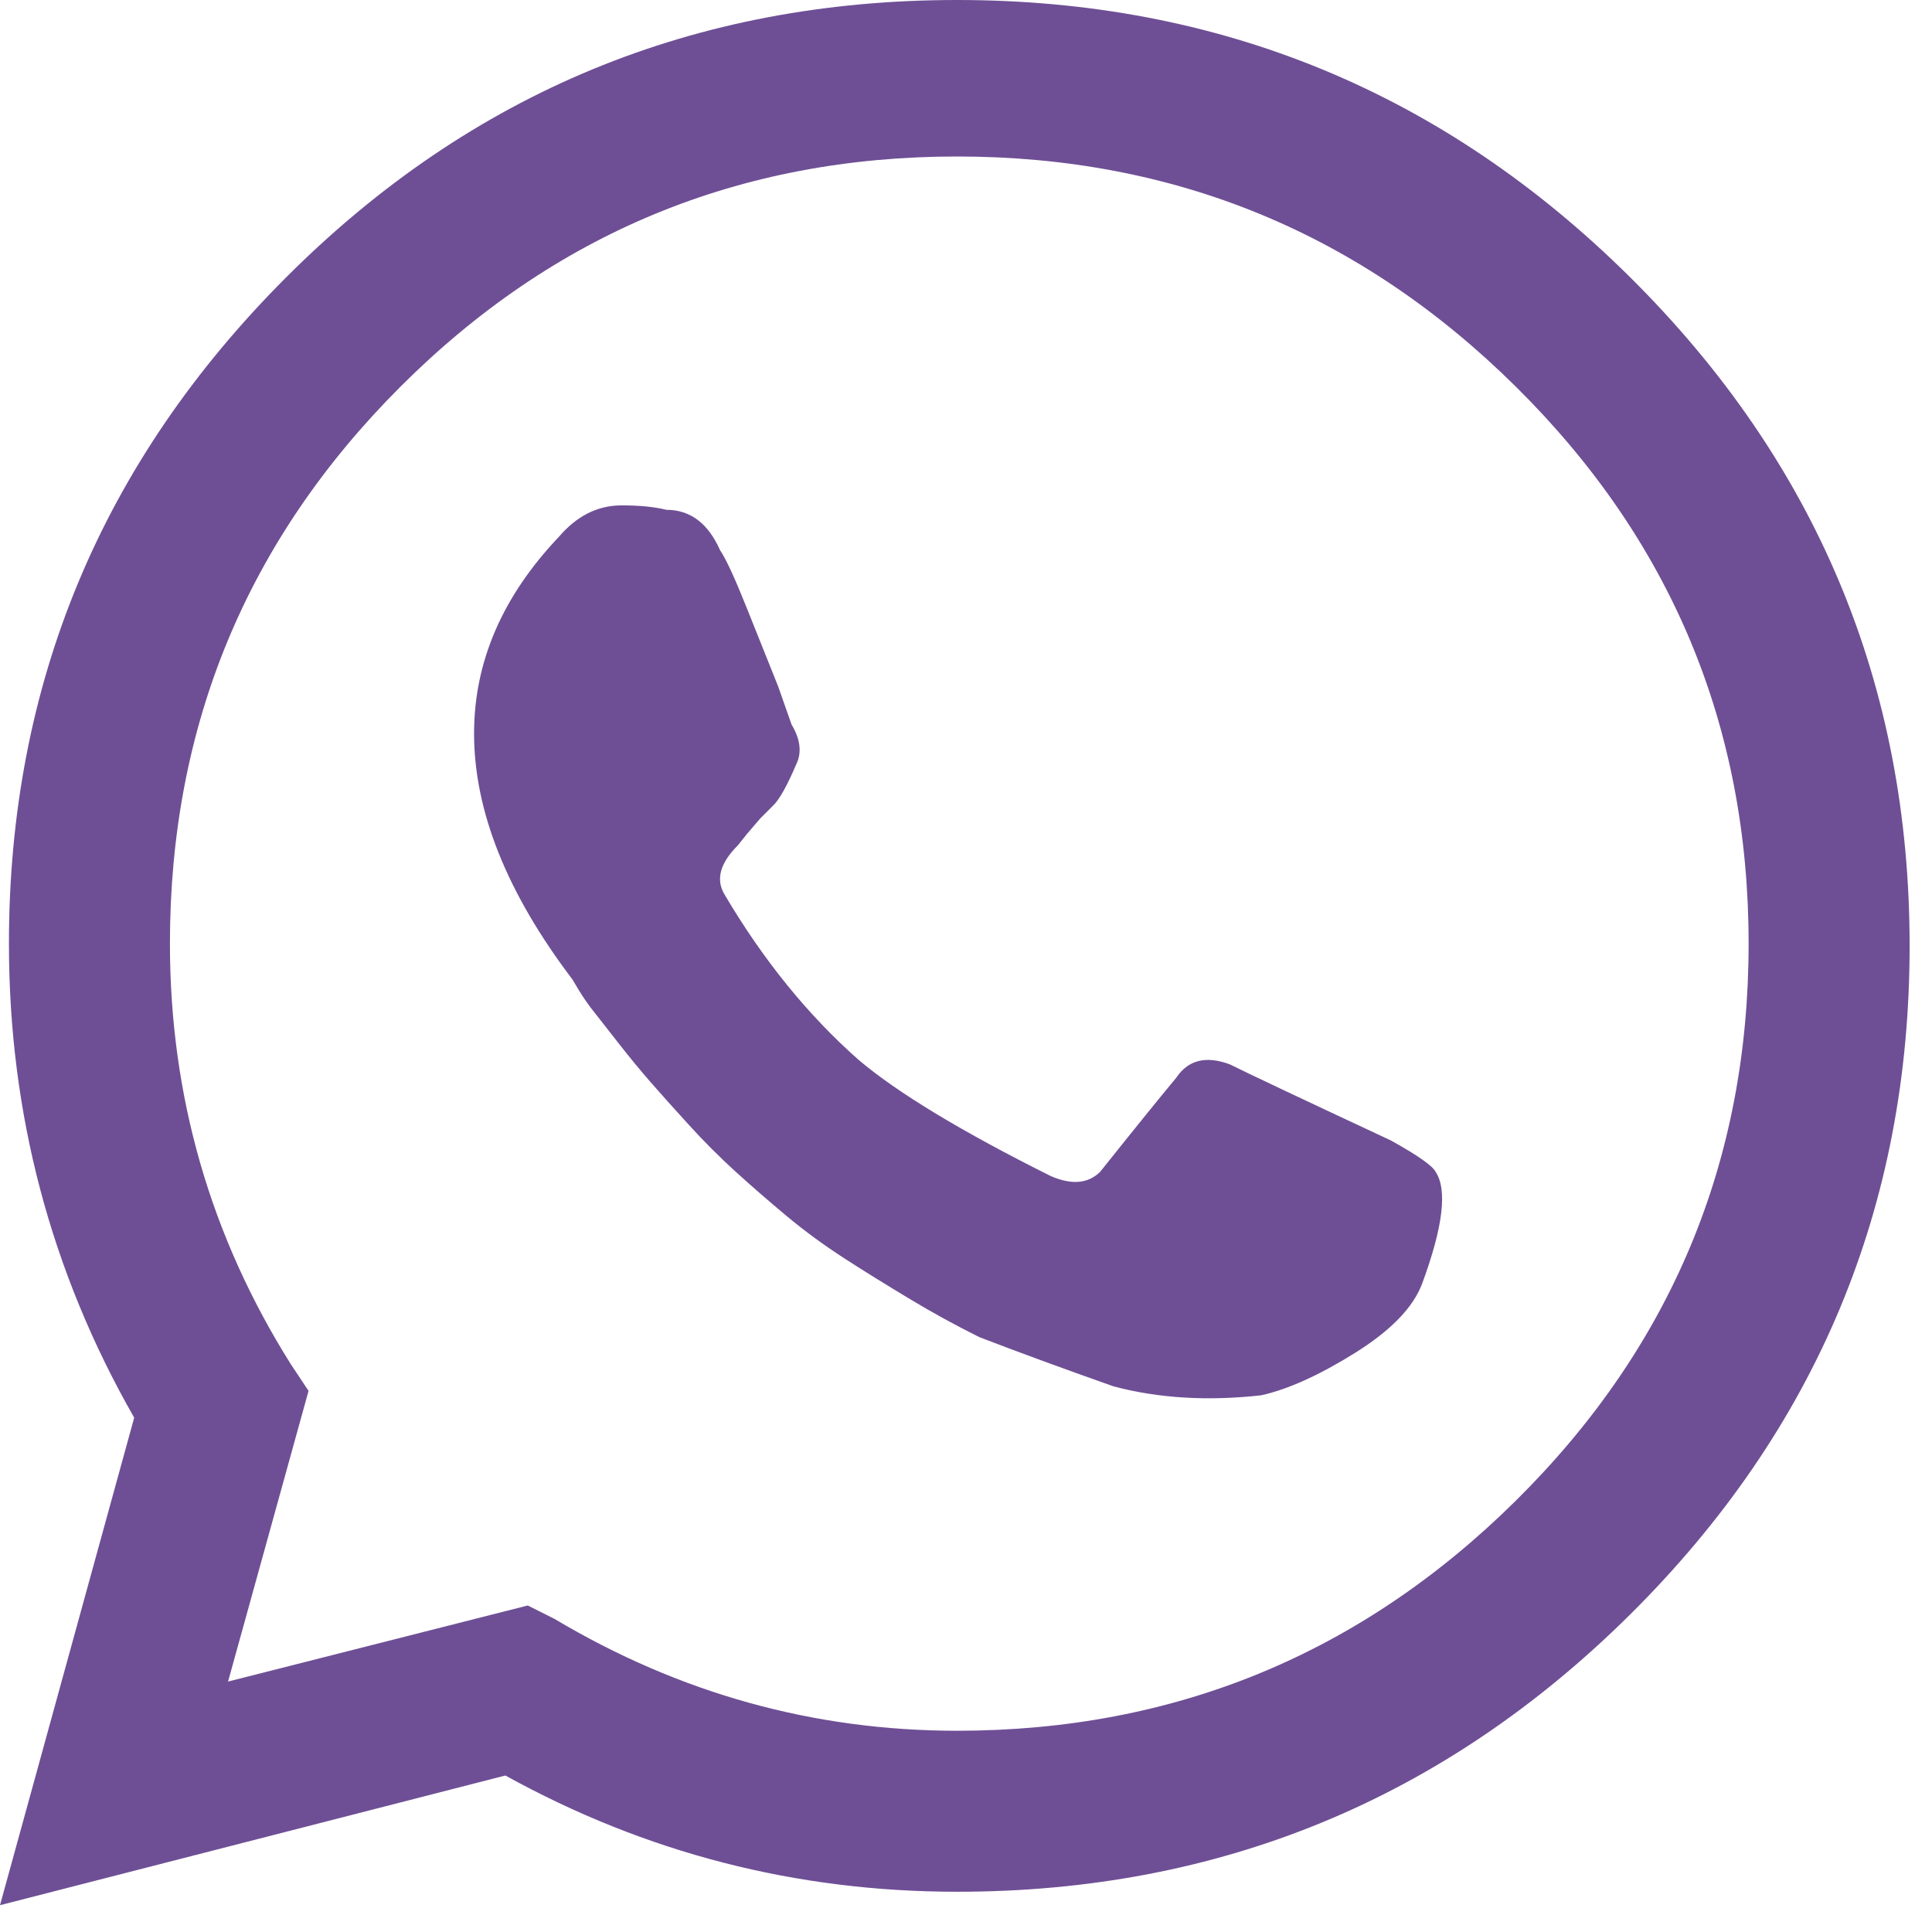 <svg width="24" height="24" viewBox="0 0 24 24" fill="none" xmlns="http://www.w3.org/2000/svg">
<path d="M20.25 3.444C22.565 5.741 23.722 8.509 23.722 11.75C23.722 14.991 22.565 17.759 20.25 20.056C17.935 22.352 15.148 23.5 11.889 23.5C9.889 23.5 8.019 23.018 6.278 22.056L0 23.667L1.667 17.611C0.63 15.796 0.111 13.833 0.111 11.722C0.111 8.5 1.259 5.741 3.556 3.444C5.852 1.148 8.63 0 11.889 0C15.148 0 17.935 1.148 20.25 3.444ZM11.889 21.5C14.593 21.5 16.907 20.546 18.833 18.639C20.759 16.732 21.722 14.426 21.722 11.722C21.722 9.019 20.759 6.713 18.833 4.806C16.907 2.898 14.593 1.944 11.889 1.944C9.185 1.944 6.88 2.898 4.972 4.806C3.065 6.713 2.111 9.019 2.111 11.722C2.111 13.611 2.611 15.352 3.611 16.944L3.833 17.278L2.833 20.889L6.556 19.944L6.889 20.111C8.444 21.037 10.111 21.5 11.889 21.5ZM17.278 14.167C17.611 14.352 17.796 14.482 17.833 14.556C17.982 14.778 17.926 15.241 17.667 15.944C17.556 16.241 17.278 16.528 16.833 16.806C16.389 17.083 16 17.259 15.667 17.333C15 17.407 14.389 17.37 13.833 17.222C13.204 17 12.648 16.796 12.167 16.611C11.87 16.463 11.583 16.306 11.306 16.139C11.028 15.972 10.759 15.806 10.5 15.639C10.241 15.472 10 15.296 9.778 15.111C9.556 14.926 9.343 14.741 9.139 14.556C8.935 14.37 8.741 14.176 8.556 13.972C8.37 13.768 8.213 13.593 8.083 13.444C7.954 13.296 7.824 13.139 7.694 12.972C7.565 12.806 7.463 12.676 7.389 12.583C7.315 12.491 7.25 12.398 7.194 12.306L7.111 12.167C6.296 11.093 5.889 10.074 5.889 9.111C5.889 8.222 6.241 7.407 6.944 6.667C7.167 6.407 7.426 6.278 7.722 6.278C7.944 6.278 8.13 6.296 8.278 6.333C8.574 6.333 8.796 6.5 8.944 6.833C9.019 6.944 9.13 7.185 9.278 7.556L9.667 8.528L9.833 9C9.944 9.185 9.963 9.352 9.889 9.5C9.778 9.759 9.685 9.926 9.611 10L9.444 10.167L9.278 10.361L9.167 10.5C8.944 10.722 8.889 10.926 9 11.111C9.481 11.926 10.037 12.611 10.667 13.167C11.148 13.574 11.944 14.056 13.056 14.611C13.315 14.722 13.518 14.704 13.667 14.556C14.111 14 14.426 13.611 14.611 13.389C14.759 13.167 14.982 13.111 15.278 13.222C15.5 13.333 16.167 13.648 17.278 14.167Z" fill="#6E4F95"/>
</svg>
